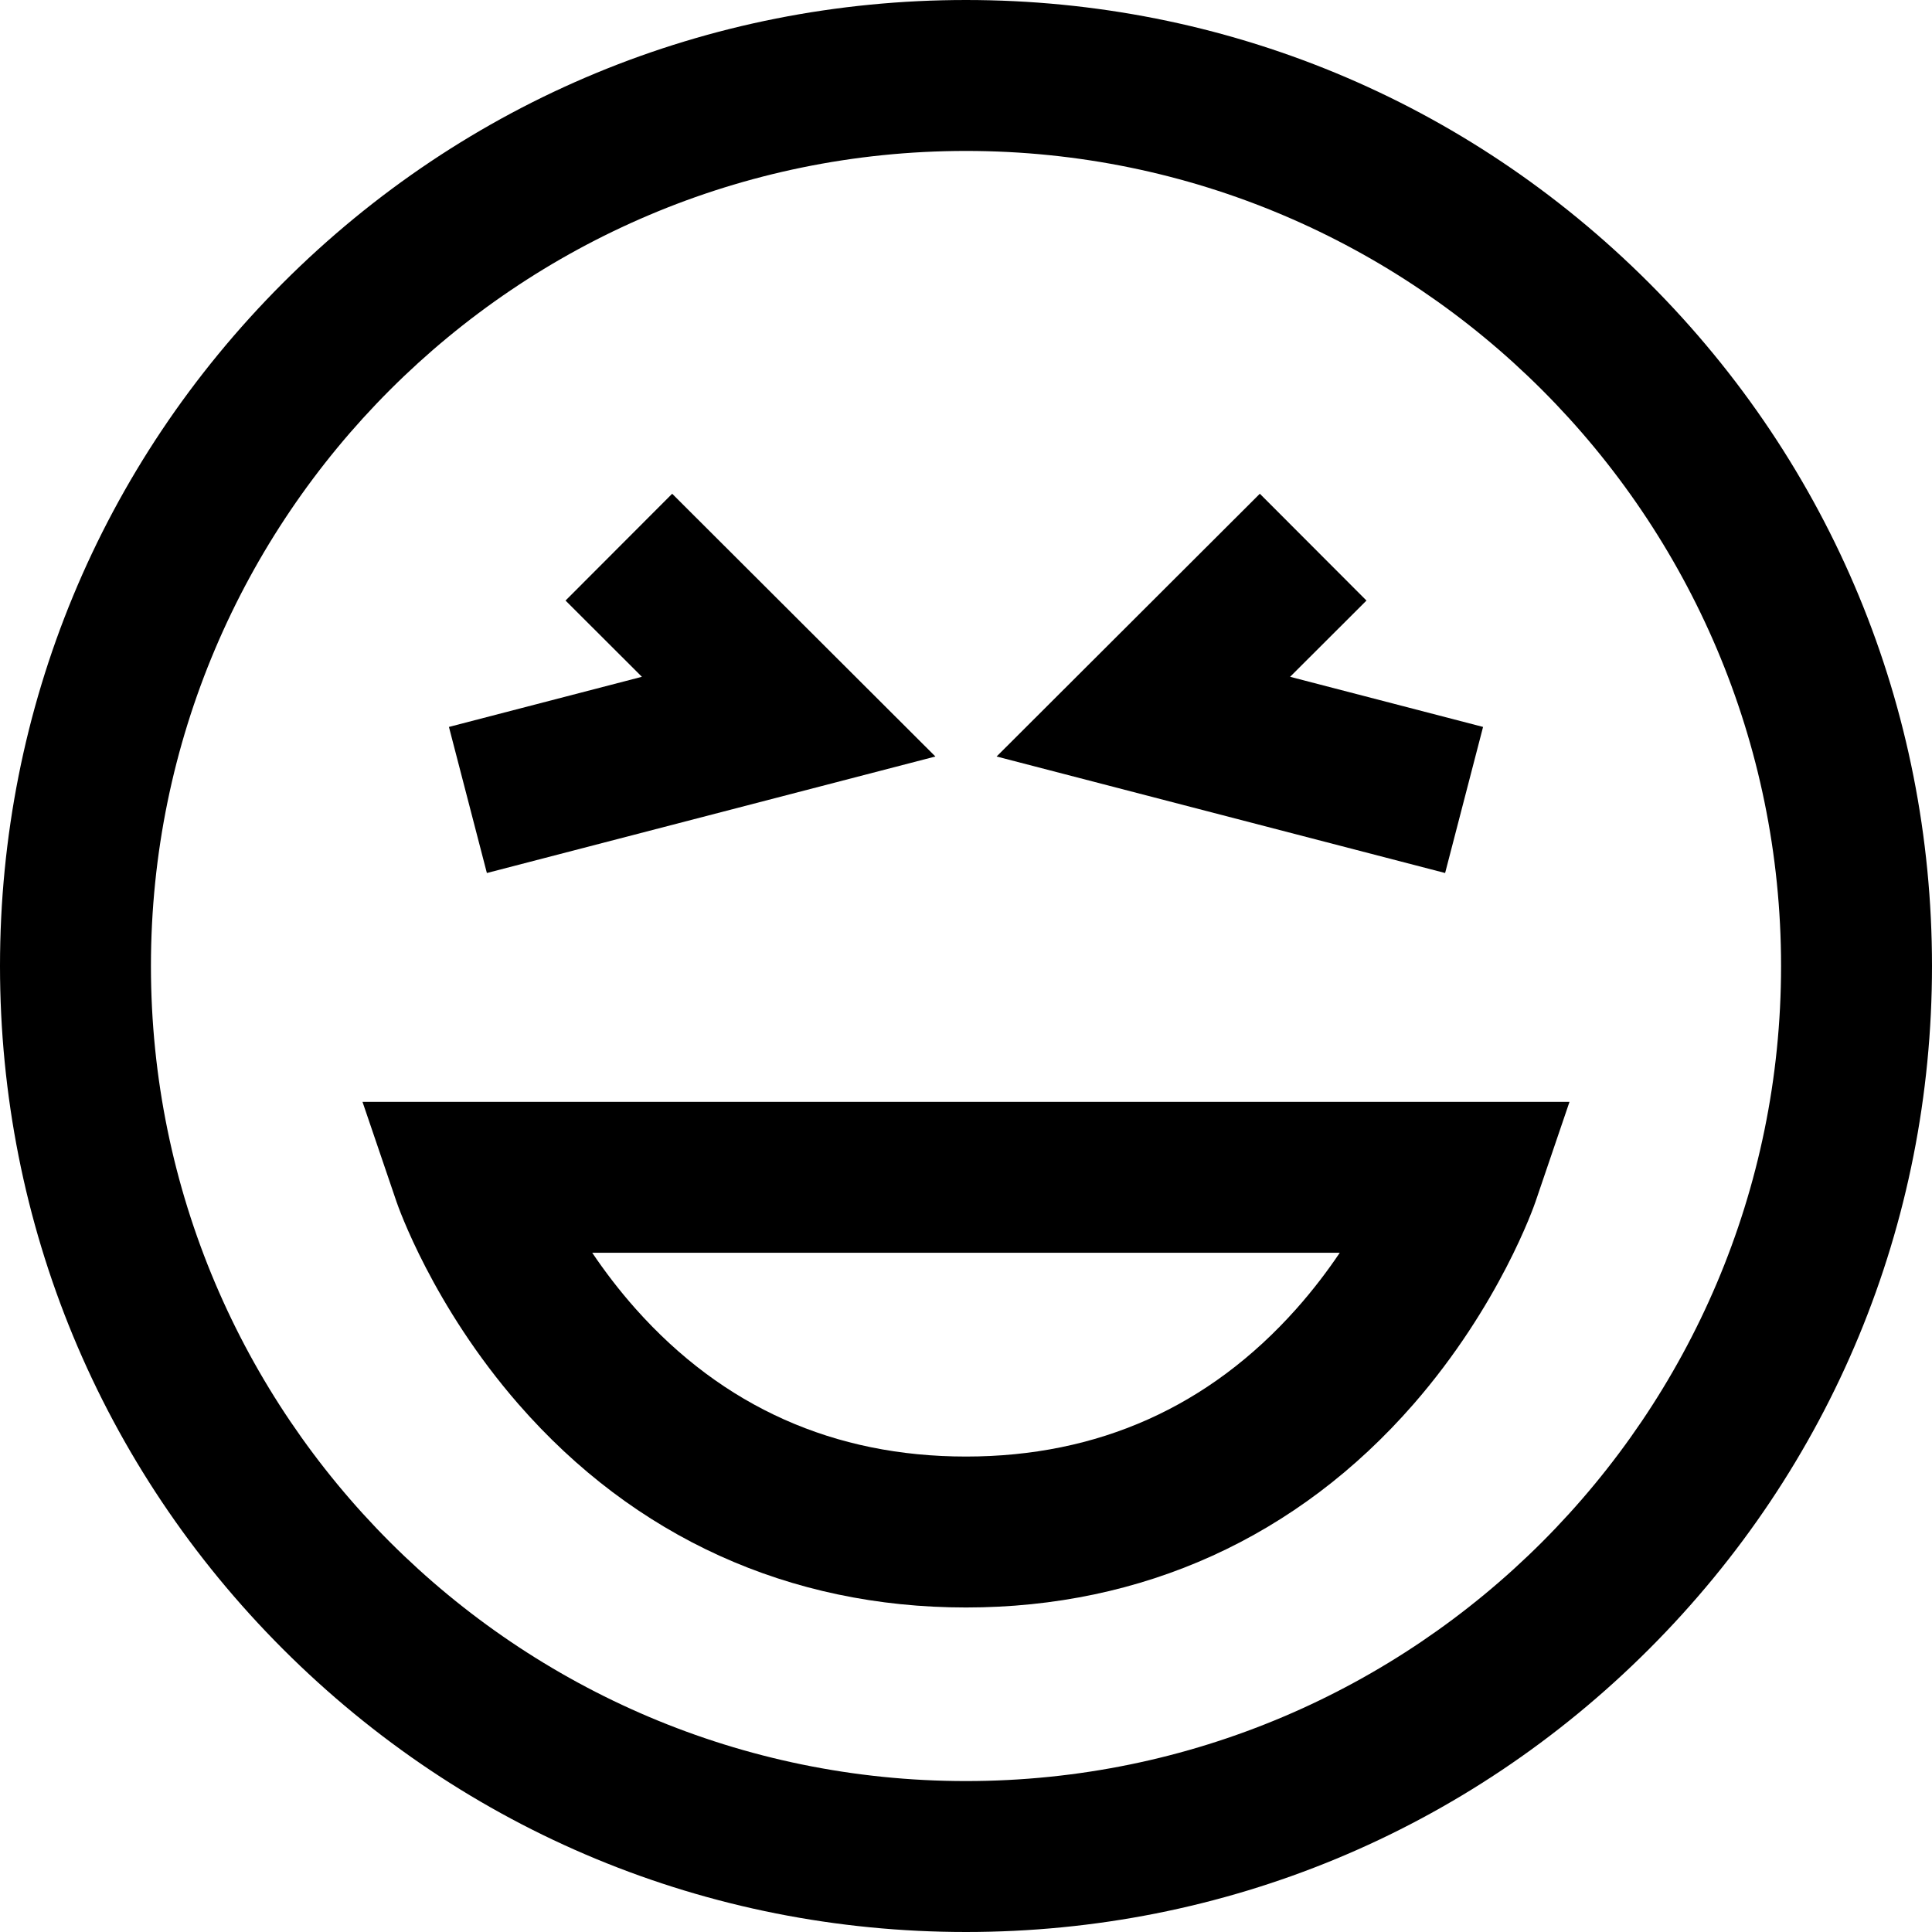 <?xml version="1.0" encoding="iso-8859-1"?>
<!-- Generator: Adobe Illustrator 19.0.0, SVG Export Plug-In . SVG Version: 6.00 Build 0)  -->
<svg version="1.1" id="Capa_1" xmlns="http://www.w3.org/2000/svg" xmlns:xlink="http://www.w3.org/1999/xlink" x="0px" y="0px"
	 viewBox="0 0 512 512" style="enable-background:new 0 0 512 512;" xml:space="preserve">
<g>
	<g>
		<path d="M437.02,74.98C388.667,26.629,324.38,0,256,0S123.333,26.629,74.98,74.98C26.629,123.333,0,187.62,0,256
			s26.629,132.667,74.98,181.02C123.333,485.371,187.62,512,256,512s132.667-26.629,181.02-74.98
			C485.371,388.667,512,324.38,512,256S485.371,123.333,437.02,74.98z M256,472c-119.103,0-216-96.897-216-216S136.897,40,256,40
			s216,96.897,216,216S375.103,472,256,472z"/>
	</g>
</g>
<g>
	<g>
		<path d="M96.064,292l9.004,26.445c0.378,1.112,9.532,27.532,32.361,53.702C168.162,407.378,209.163,426,256,426
			c46.837,0,87.838-18.622,118.571-53.853c22.829-26.17,31.983-52.59,32.361-53.702L415.935,292H96.064z M343.526,346.877
			C320.411,372.837,290.963,386,256,386s-64.411-13.163-87.527-39.123c-4.477-5.029-8.302-10.098-11.523-14.877h198.099
			C351.829,336.78,348.004,341.848,343.526,346.877z"/>
	</g>
</g>
<g>
	<g>
		<polygon points="178.13,130.846 149.87,159.154 170.11,179.358 118.972,192.643 129.028,231.357 247.89,200.481 		"/>
	</g>
</g>
<g>
	<g>
		<polygon points="341.89,179.358 362.13,159.154 333.87,130.846 264.11,200.481 382.972,231.357 393.028,192.643 		"/>
	</g>
</g>
<g>
</g>
<g>
</g>
<g>
</g>
<g>
</g>
<g>
</g>
<g>
</g>
<g>
</g>
<g>
</g>
<g>
</g>
<g>
</g>
<g>
</g>
<g>
</g>
<g>
</g>
<g>
</g>
<g>
</g>
</svg>

